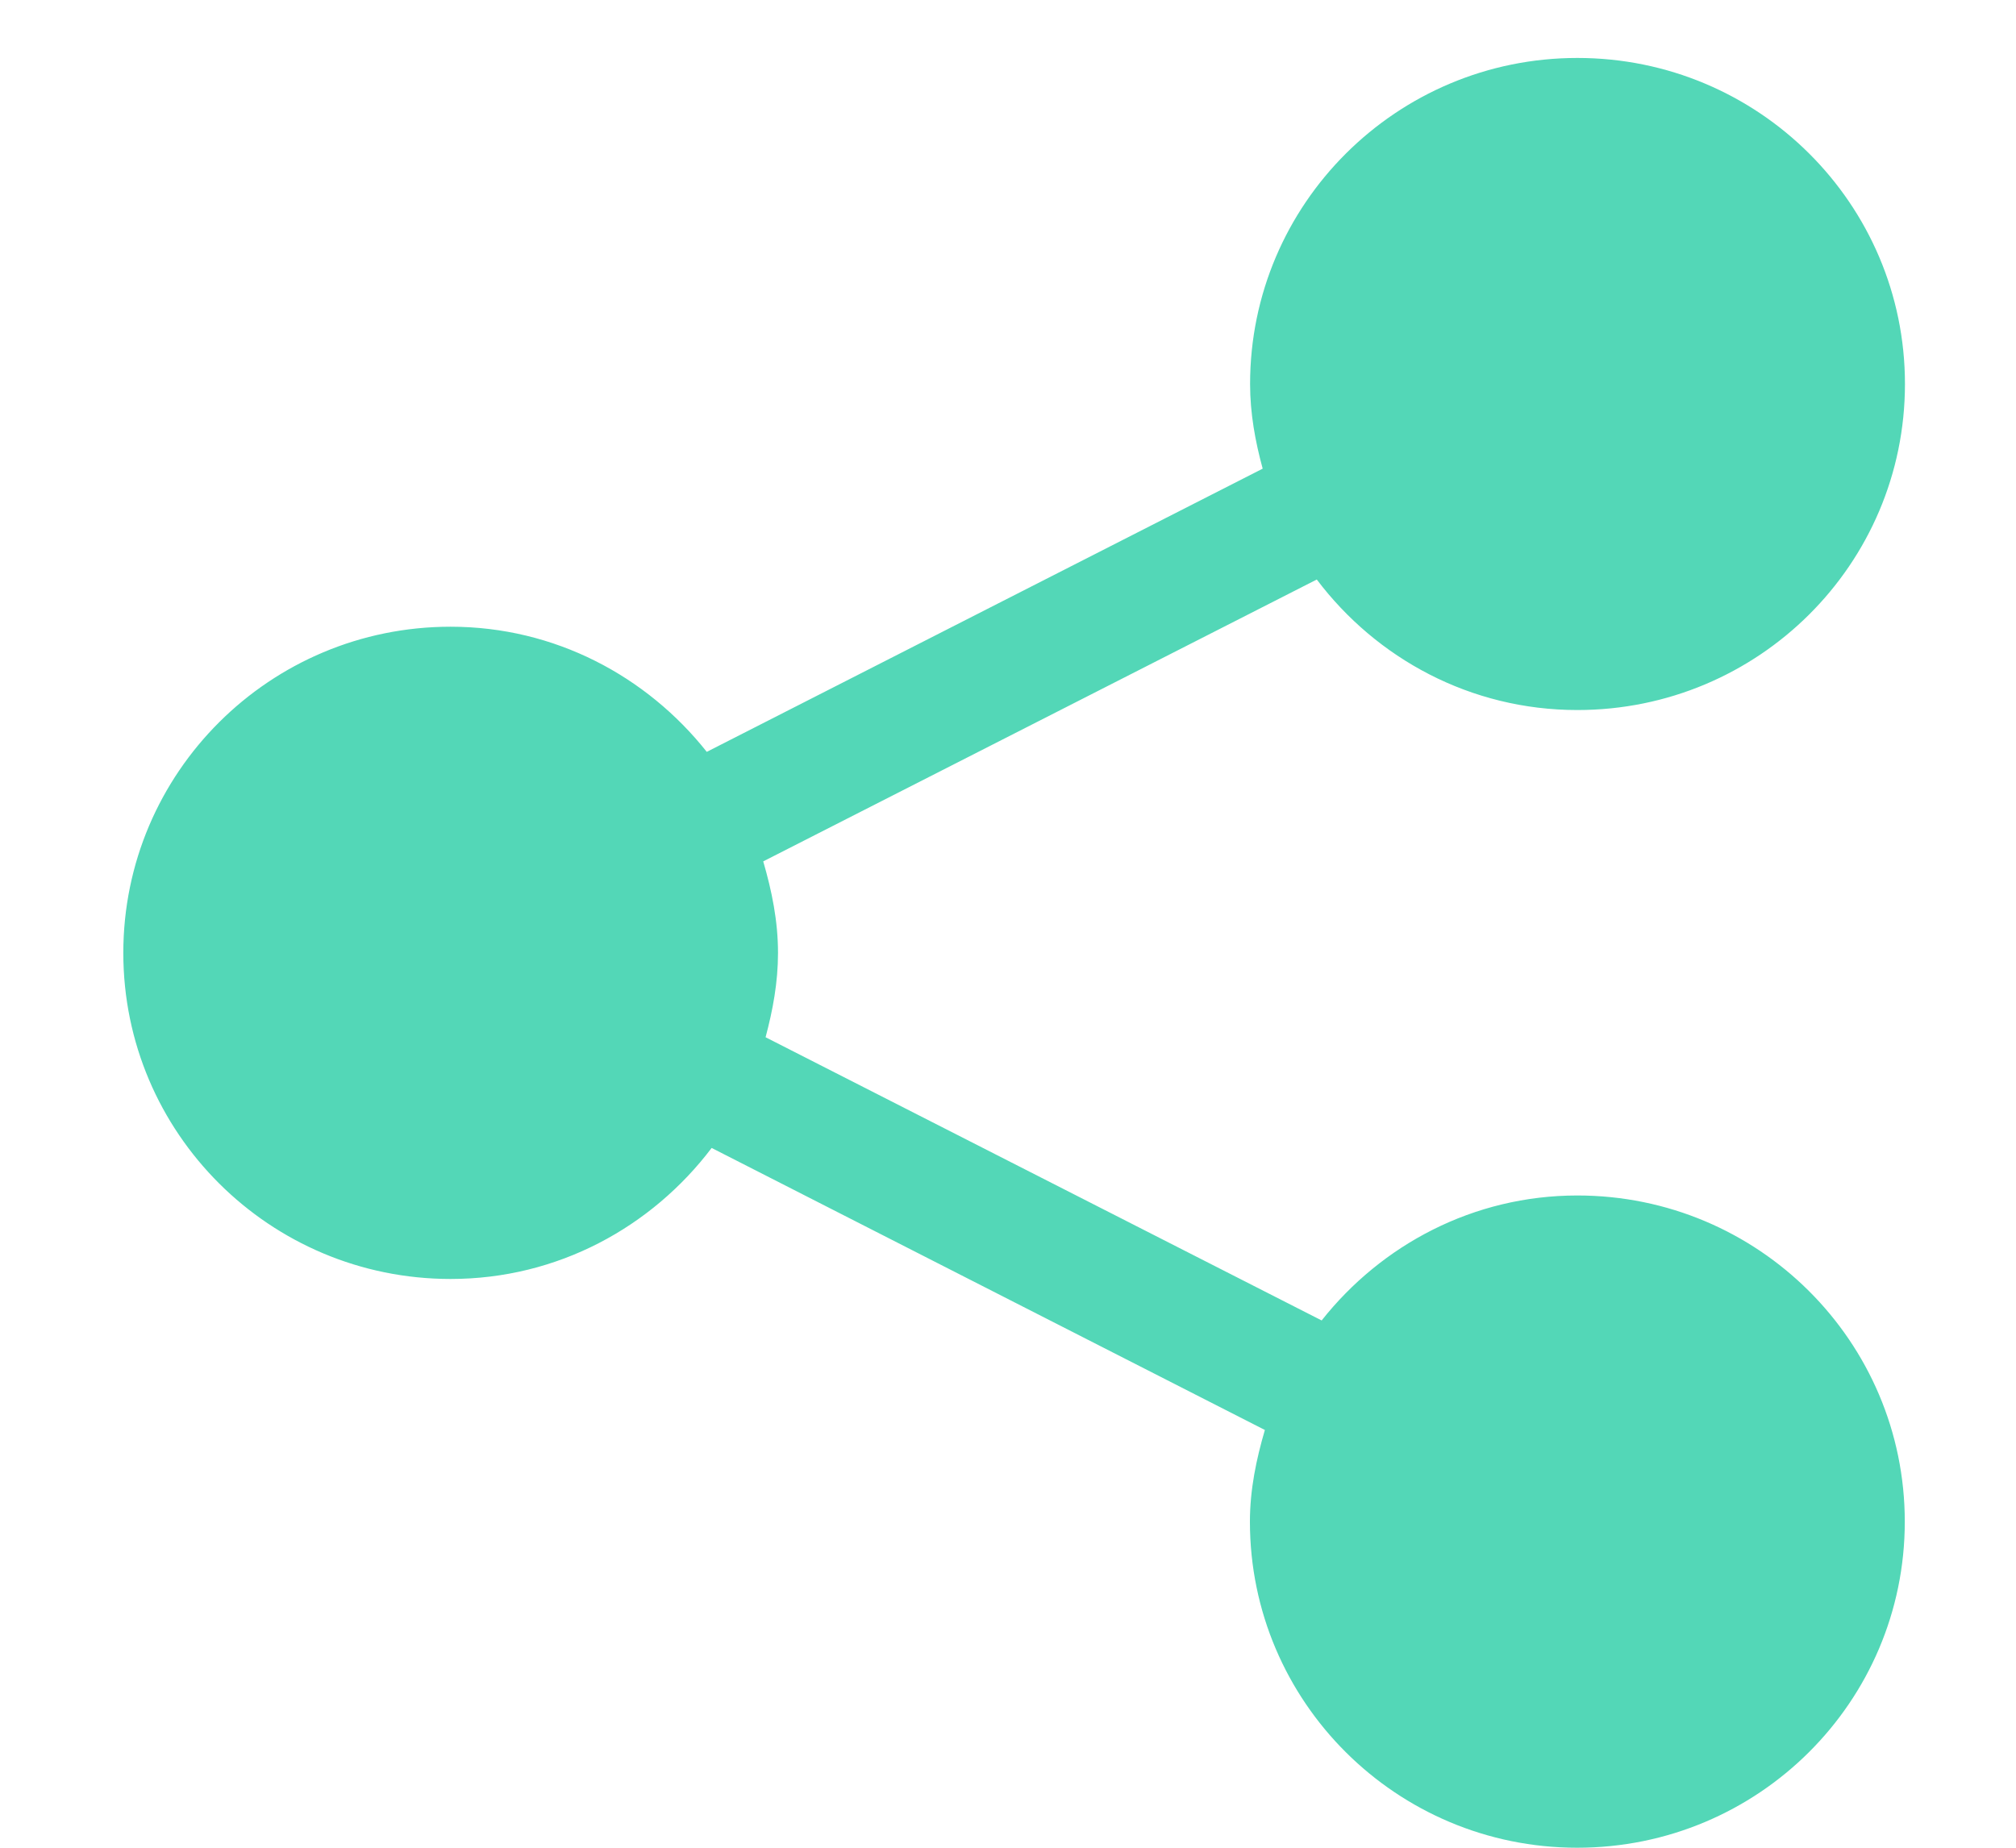 <svg width="12" height="11" viewBox="0 0 12 11" fill="none" xmlns="http://www.w3.org/2000/svg">
<path d="M9.389 7.117C8.77 7.117 8.223 7.411 7.867 7.861L4.557 6.175C4.6 6.014 4.631 5.848 4.631 5.673C4.631 5.482 4.594 5.303 4.543 5.128L7.838 3.45C8.193 3.92 8.753 4.227 9.389 4.227C10.467 4.227 11.339 3.359 11.339 2.286C11.339 1.214 10.467 0.345 9.389 0.345C8.314 0.345 7.441 1.214 7.441 2.286C7.441 2.462 7.472 2.629 7.516 2.79L4.207 4.476C3.85 4.026 3.303 3.731 2.682 3.731C1.606 3.731 0.734 4.6 0.734 5.673C0.734 6.745 1.606 7.614 2.682 7.614C3.32 7.614 3.879 7.305 4.236 6.834L7.529 8.513C7.478 8.687 7.44 8.868 7.44 9.059C7.44 10.131 8.313 11 9.388 11C10.466 11 11.338 10.131 11.338 9.059C11.338 7.986 10.466 7.117 9.389 7.117Z" fill="#53D7B7"/>
</svg>
